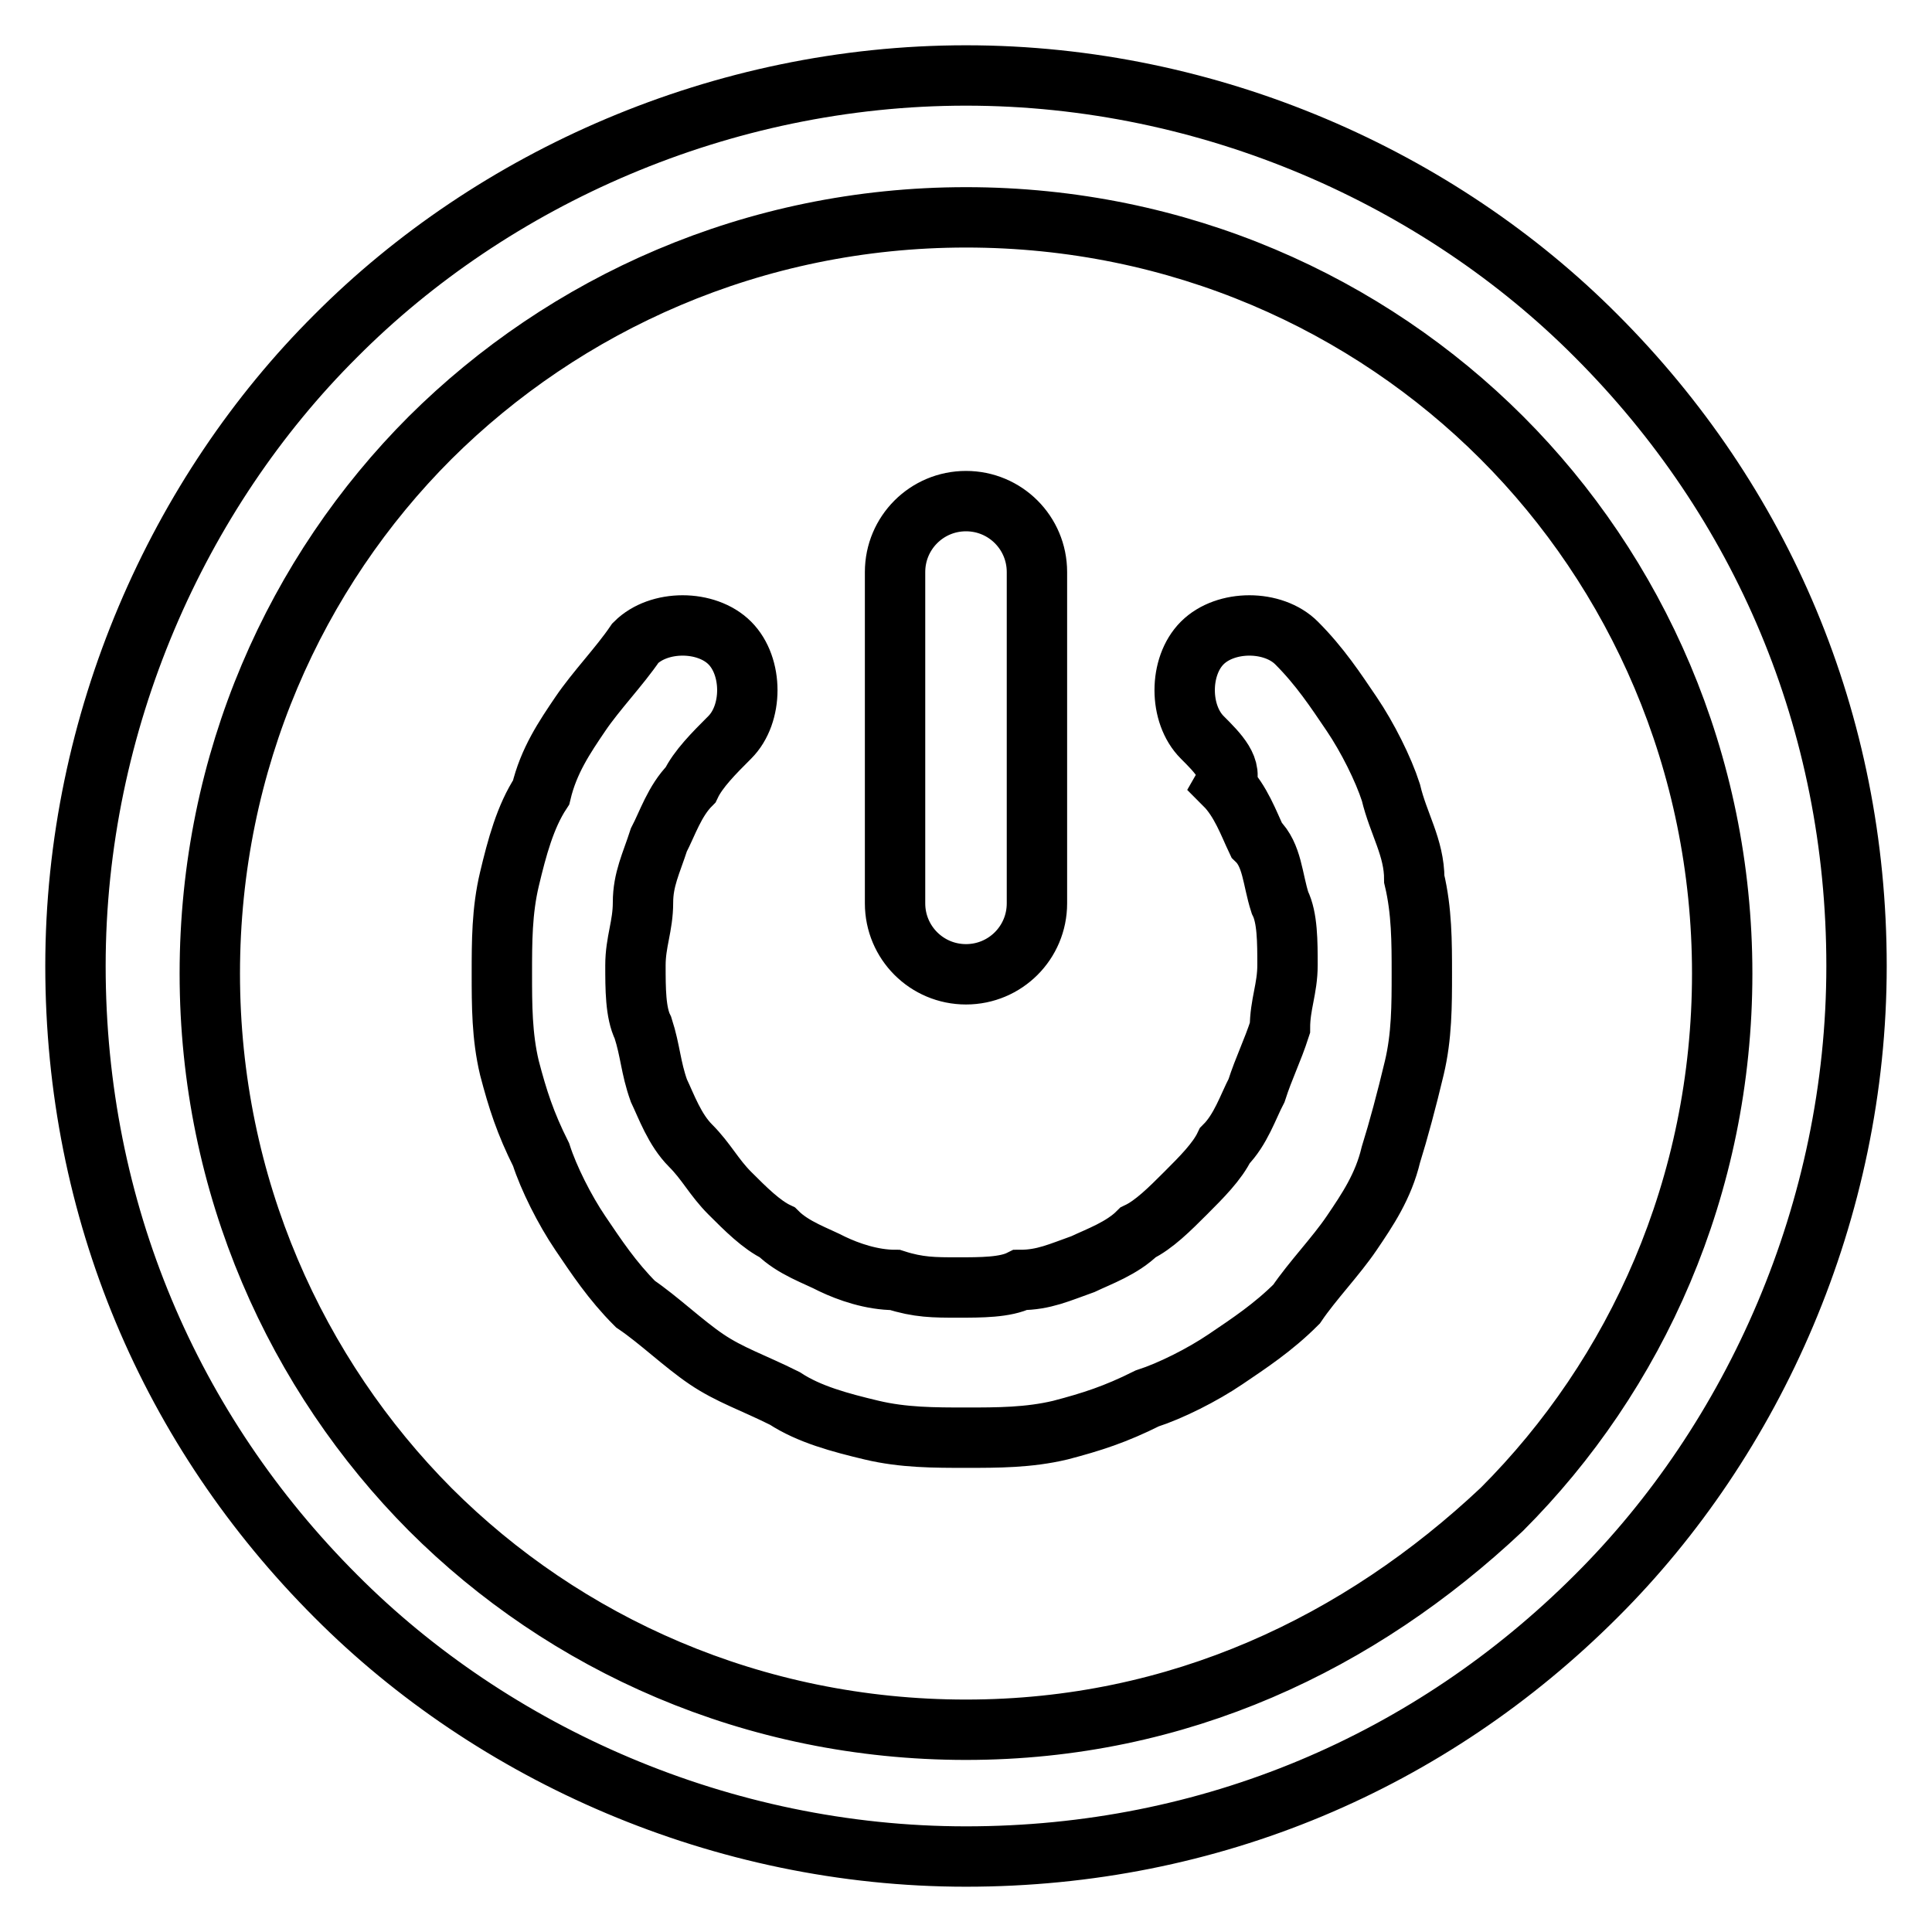 <?xml version="1.0" encoding="utf-8"?>
<!-- Svg Vector Icons : http://www.onlinewebfonts.com/icon -->
<!DOCTYPE svg PUBLIC "-//W3C//DTD SVG 1.1//EN" "http://www.w3.org/Graphics/SVG/1.1/DTD/svg11.dtd">
<svg version="1.1" xmlns="http://www.w3.org/2000/svg" xmlns:xlink="http://www.w3.org/1999/xlink" x="0px" y="0px" viewBox="0 0 256 256" enable-background="new 0 0 256 256" xml:space="preserve">
<g> <path stroke-width="8" fill-opacity="0" stroke="#000000"  d="M118.6,75.8c0-5.2,4.2-9.4,9.4-9.4c5.2,0,9.4,4.2,9.4,9.4v43.9c0,5.2-4.2,9.4-9.4,9.4 c-5.2,0-9.4-4.2-9.4-9.4V75.8z M128,10c32.4,0,62.7,13.6,83.5,34.5C233.4,66.4,246,95.6,246,128s-13.6,62.7-34.5,83.5 C189.6,233.4,160.4,246,128,246s-62.7-13.6-83.5-34.5C22.6,189.6,10,160.4,10,128s13.6-62.7,34.5-83.5C65.3,23.6,95.6,10,128,10z  M199,58c-17.8-17.8-42.8-29.2-71-29.2c-28.2,0-53.2,11.5-71,29.2c-17.8,17.8-29.2,42.8-29.2,71c0,28.2,11.5,53.2,29.2,71 c17.8,17.8,42.8,29.2,71,29.2c28.2,0,52.2-11.5,71-29.2c17.8-17.8,29.2-42.8,29.2-71C228.2,100.9,216.8,75.8,199,58z M159.3,97.7 c-3.1-3.1-3.1-9.4,0-12.5c3.1-3.1,9.4-3.1,12.5,0c3.1,3.1,5.2,6.3,7.3,9.4c2.1,3.1,4.2,7.3,5.2,10.4c1,4.2,3.1,7.3,3.1,11.5 c1,4.2,1,8.3,1,12.5c0,4.2,0,8.3-1,12.5c-1,4.2-2.1,8.3-3.1,11.5c-1,4.2-3.1,7.3-5.2,10.4c-2.1,3.1-5.2,6.3-7.3,9.4 c-3.1,3.1-6.3,5.2-9.4,7.3c-3.1,2.1-7.3,4.2-10.4,5.2c-4.2,2.1-7.3,3.1-11.5,4.2c-4.2,1-8.3,1-12.5,1c-4.2,0-8.3,0-12.5-1 c-4.2-1-8.3-2.1-11.5-4.2c-4.2-2.1-7.3-3.1-10.4-5.2c-3.1-2.1-6.3-5.2-9.4-7.3c-3.1-3.1-5.2-6.3-7.3-9.4c-2.1-3.1-4.2-7.3-5.2-10.4 c-2.1-4.2-3.1-7.3-4.2-11.5c-1-4.2-1-8.3-1-12.5c0-4.2,0-8.3,1-12.5c1-4.2,2.1-8.3,4.2-11.5c1-4.2,3.1-7.3,5.2-10.4 c2.1-3.1,5.2-6.3,7.3-9.4c3.1-3.1,9.4-3.1,12.5,0c3.1,3.1,3.1,9.4,0,12.5c-2.1,2.1-4.2,4.2-5.2,6.3c-2.1,2.1-3.1,5.2-4.2,7.3 c-1,3.1-2.1,5.2-2.1,8.3c0,3.1-1,5.2-1,8.3c0,3.1,0,6.3,1,8.3c1,3.1,1,5.2,2.1,8.3c1,2.1,2.1,5.2,4.2,7.3c2.1,2.1,3.1,4.2,5.2,6.3 c2.1,2.1,4.2,4.2,6.3,5.2c2.1,2.1,5.2,3.1,7.3,4.2c2.1,1,5.2,2.1,8.3,2.1c3.1,1,5.2,1,8.3,1c3.1,0,6.3,0,8.3-1c3.1,0,5.2-1,8.3-2.1 c2.1-1,5.2-2.1,7.3-4.2c2.1-1,4.2-3.1,6.3-5.2c2.1-2.1,4.2-4.2,5.2-6.3c2.1-2.1,3.1-5.2,4.2-7.3c1-3.1,2.1-5.2,3.1-8.3 c0-3.1,1-5.2,1-8.3c0-3.1,0-6.3-1-8.3c-1-3.1-1-6.3-3.1-8.3c-1-2.1-2.1-5.2-4.2-7.3C163.5,101.9,161.4,99.8,159.3,97.7z"/></g>
</svg>